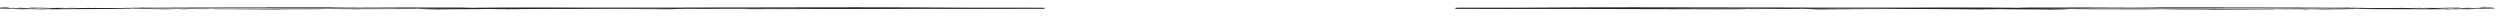 <svg width="1400" height="9" fill="none" xmlns="http://www.w3.org/2000/svg">
  <mask id="a" style="mask-type:alpha" maskUnits="userSpaceOnUse" x="0" y="0" width="1400" height="9">
    <path d="M0 0h585v8H0V0Zm815 0h585v8H815V0Z" fill="#D9D9D9"/>
  </mask>
  <g mask="url(#a)" fill="#24252C">
    <path d="M1397 3.9h-2.4 2.4Zm-11.3.2.5.1 6.7-.3c-3-.2-5.2.4-7.2.2Zm-1.9 0-4.2.1h4.2Zm-225.9.1h.8-.8Zm-58.9.5h-.6 35-.8l86-.2h-1 4.5-1c6.2.2 18.2-.1 22 0 1.8 0 2.6 0 1.6-.1 22.9 0 47.4 0 70.8-.2a3125 3125 0 0 1 62.3 0c.7-.1-2.1-.1-.1-.2-6.6-.1-12 .2-18 0h.8c-4.4 0-1 .2-5.4 0h-.4l-27.5.1L1314 4l-5.7.1h-98.1c-15.5.4-34 0-52.3.1-.2 0-.1 0 0 0H1136l-6 .2c-43-.3-86.8 0-130.4-.2-49.6 0-93-.3-141.2.1h1-39.8c-32.5.2-67.7 0-99 .2H598.9h.1c-32.3.2-63.6-.2-95.8 0-33.2-.2-68.3.3-101.7.1-20.7-.3-48 .4-67.4 0-40-.5-78.7-.1-118.6.2-36.9-.2-73.7.2-109.3-.1-17 .2-35.6-.3-54.4-.2h.6c-6.7-.2-15 .4-19.2 0h.7c-3.6-.2-8.3.4-10.5.2l-.6.1c-4.3 0-.5 0-3.8-.1h-3.1c-.6-.3-10.6.2-11-.3 2.4 0-3.6-.1 1.7-.2-1.5 0-8.8 0-8.1.1-.6.2-3.5.4 1 .5H2c5.7.1 6.5.3 10.6.4 2.8-.2 6.7 0 9 0h.9c1.3.2 6.5-.3 4.8 0L65.5 5c1.8-.1 10 0 7.2-.2a381.3 381.3 0 0 0 15.8.3c7 .3 8.3-.3 14.8.1 1-.3 12 0 15.7-.2.8 0 1 0 .8.1l35 .2c8.5-.3 20.6 0 28-.3 6.1.1 16 .2 24.5.1h-.8c9.6 0 21.6 0 28.1-.2 2.9.3 7 .3 11.2.4 6.4-.2 19.3-.1 29.1-.3 1.5.2 8 0 8.6.2 27.4-.4 61.3-.3 90.6 0h-.4c3.7 0 8.1-.3 12-.5.4 0 .3.1-.5.1 5.4 0 10.4.2 15.7.1h-1c5.1 0 10.5.2 16.4 0l.3.1h3.8l-2.3.1c46 0 93.3-.3 140.4-.2h-1.7 9.1-.9 35-.1c8.4 0 13.5.3 17.7 0h-.2 70.9c19.6-.3 41.5 0 61.8-.3v.1c26.3-.2 54.2 0 81.6 0h30.7c19.2-.3 40.3.3 60.3 0h-1.4c3.1-.1 12.2.1 11-.2l3.5.1c13.6-.4 24.8.2 41.4 0h-1c4.4 0 9.5-.1 12.8 0h-1.3c13.9.3 29.3 0 44 0l-1.7.1h29.4-.6 40.2v-.1Zm122.1-.2h-.1.1Zm-1207 .7h-1.5 1.5ZM-3 3.9h2.4H-3Z"/>
    <path d="m8.3 4.1-.5.1L1 4c3-.2 5.2.4 7.2.2Zm1.9 0 4.2.1h-4.2Zm225.9.1h-.8.8Zm58.9.5h.6-35 .8l-86-.2h1-4.5 1c-6.2.2-18.2-.1-22 0-1.8 0-2.6 0-1.6-.1-22.9 0-47.4 0-70.8-.2a3116.1 3116.1 0 0 0-62.2 0c-.8-.1 2-.1 0-.2 6.6-.1 12 .2 18 0h-.8c4.4 0 1 .2 5.4 0h.4l27.5.1L80 4l5.7.1H184c15.4.4 33.9 0 52.2.1.2 0 .1 0 0 0H258l6 .2c43-.3 86.8 0 130.4-.2 49.6 0 93-.3 141.2.1h-1 39.8c32.5.2 67.7 0 99 .2h121.8-.1c32.3.2 63.6-.2 95.8 0 33.2-.2 68.3.3 101.7.1 20.7-.3 48 .4 67.4 0 40-.5 78.7-.1 118.6.2 36.9-.2 73.7.2 109.3-.1 17 .2 35.6-.3 54.4-.2h-.6c6.7-.2 15 .4 19.2 0h-.7c3.6-.2 8.3.4 10.5.2l.6.1c4.3 0 .5 0 3.8-.1h3.1c.6-.3 10.6.2 11-.3-2.4 0 3.6-.1-1.7-.2 1.5 0 8.8 0 8.1.1.7.2 3.5.4-1 .5h-2.5c-5.7.1-6.5.3-10.6.4-2.8-.2-6.7 0-9 0h-.9c-1.3.2-6.5-.3-4.8 0l-38.2-.1c-1.8-.1-10 0-7.2-.2a381 381 0 0 1-15.8.3c-7 .3-8.3-.3-14.8.1-1-.3-12 0-15.7-.2-.8 0-1 0-.8.1l-35 .2c-8.5-.3-20.7 0-28-.3-6.1.1-16 .2-24.5.1h.8c-9.6 0-21.6 0-28.1-.2-2.9.3-7 .3-11.2.4-6.4-.2-19.3-.1-29.1-.3-1.5.2-8 0-8.6.2a3908 3908 0 0 0-90.6 0h.5c-3.9 0-8.2-.3-12-.5-.5 0-.4.1.4.1-5.4 0-10.4.2-15.7.1h1c-5.1 0-10.5.2-16.4 0l-.3.1h-3.8l2.3.1c-46 0-93.3-.3-140.4-.2h1.7-9.1.9-35 .1c-8.4 0-13.5.3-17.7 0h.2-70.9c-19.6-.3-41.5 0-61.8-.3v.1c-26.3-.2-54.2 0-81.6 0h-30.7c-19.2-.3-40.3.3-60.3 0h1.4c-3.1-.1-12.2.1-11-.2l-3.5.1c-13.6-.4-24.8.2-41.4 0h1c-4.4 0-9.5-.1-12.8 0h1.3c-13.9.3-29.3 0-44 0l1.7.1h-29.4.6H295v-.1Zm-122.1-.2h.1-.1Zm1207 .7h1.5-1.5Z"/>
  </g>
</svg>
